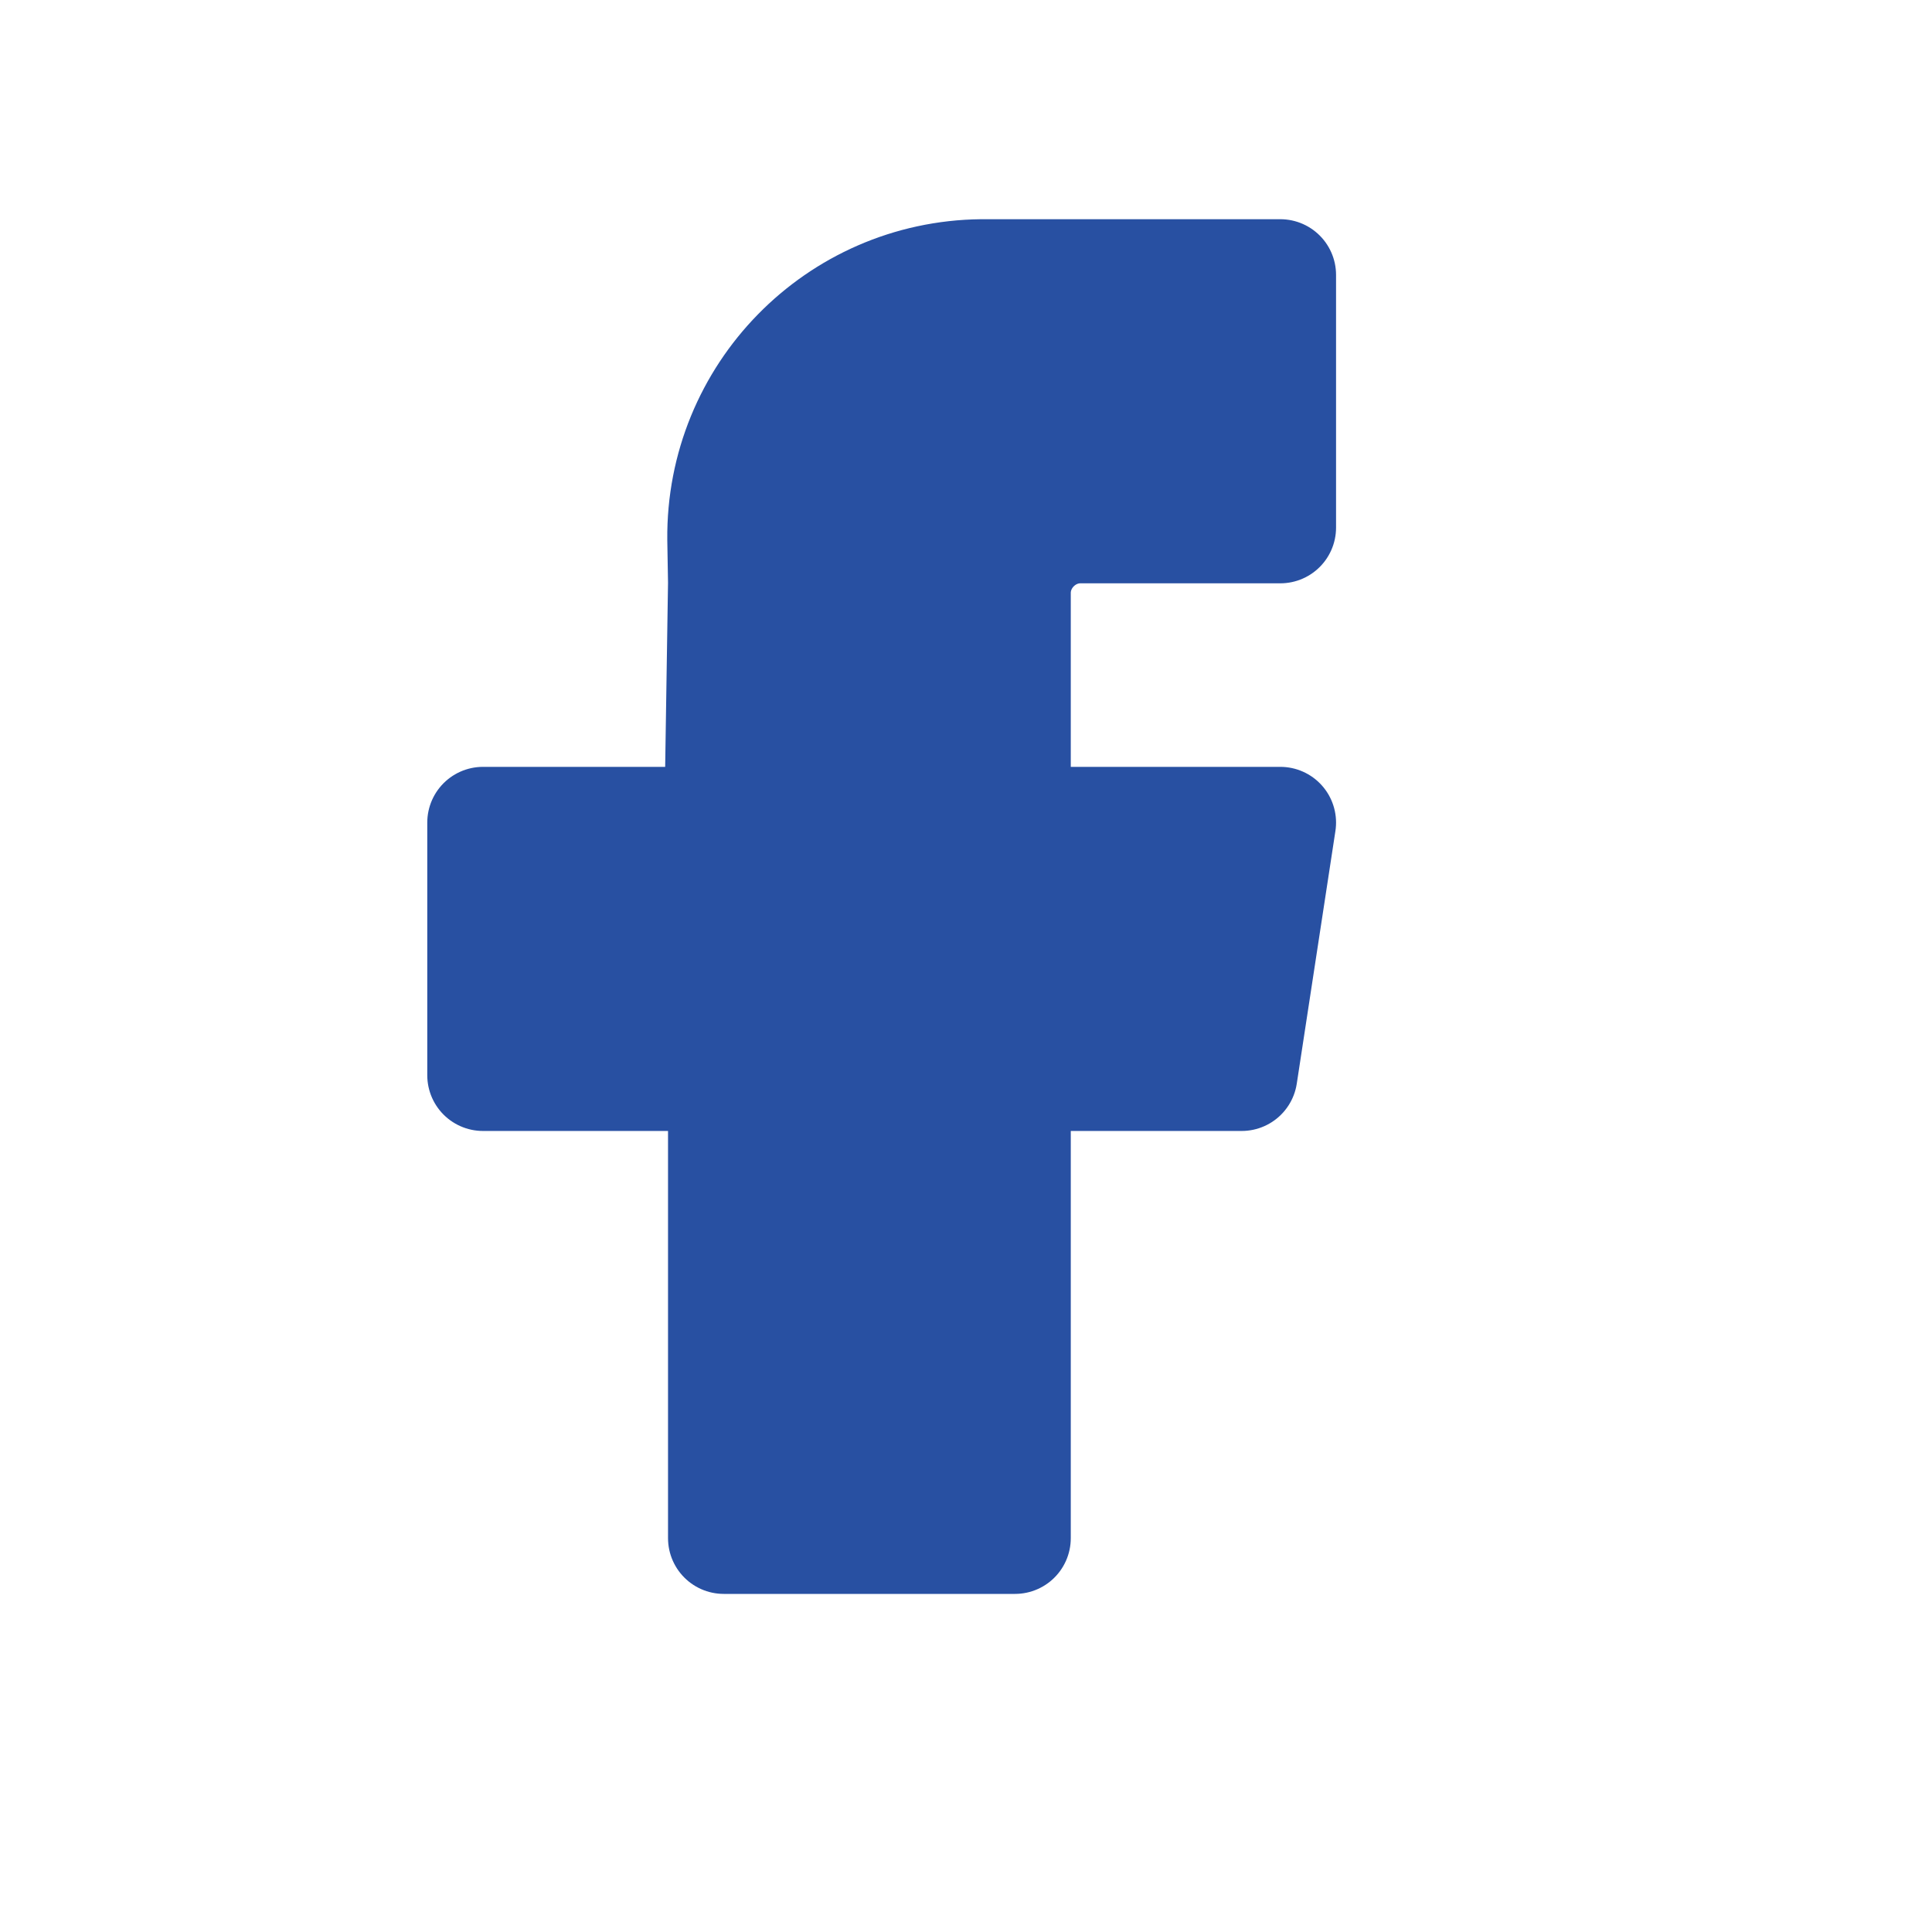 <svg width="26" height="26" viewBox="0 0 26 26" fill="none" xmlns="http://www.w3.org/2000/svg" xmlns:xlink="http://www.w3.org/1999/xlink">
	<desc>
			Created with Pixso.
	</desc>
	<defs>
		<clipPath id="clip242_1198">
			<rect id="脸书" width="26" height="26" fill="white" fill-opacity="0"/>
		</clipPath>
	</defs>
	<g clip-path="url(#clip242_1198)">
		<path id="path" d="M17.23 7.1L15.11 7.1L14.54 7.1C14.06 7.1 13.66 7.5 13.66 7.98L13.66 11.07L17.23 11.07L16.71 14.47L13.66 14.47L13.66 20.7L9.74 20.7L9.74 14.47L6.5 14.47L6.5 11.07L9.69 11.07L9.74 7.84L9.73 7.26C9.71 5.31 11.27 3.72 13.21 3.7L17.23 3.7L17.23 7.1Z" fill="#2850A2" fill-opacity="1" fill-rule="nonzero"/>
		<path id="path" d="M15.11 7.1L14.54 7.1C14.06 7.1 13.66 7.5 13.66 7.98L13.66 11.07L17.23 11.07L16.71 14.47L13.66 14.47L13.66 20.7L9.74 20.7L9.74 14.47L6.5 14.47L6.5 11.07L9.69 11.07L9.74 7.84L9.73 7.26C9.71 5.31 11.27 3.72 13.21 3.7L17.23 3.7L17.23 7.1L15.11 7.1Z" stroke="#2850A2" stroke-opacity="1" stroke-width="1.5" stroke-linejoin="round"/>
	</g>
</svg>
